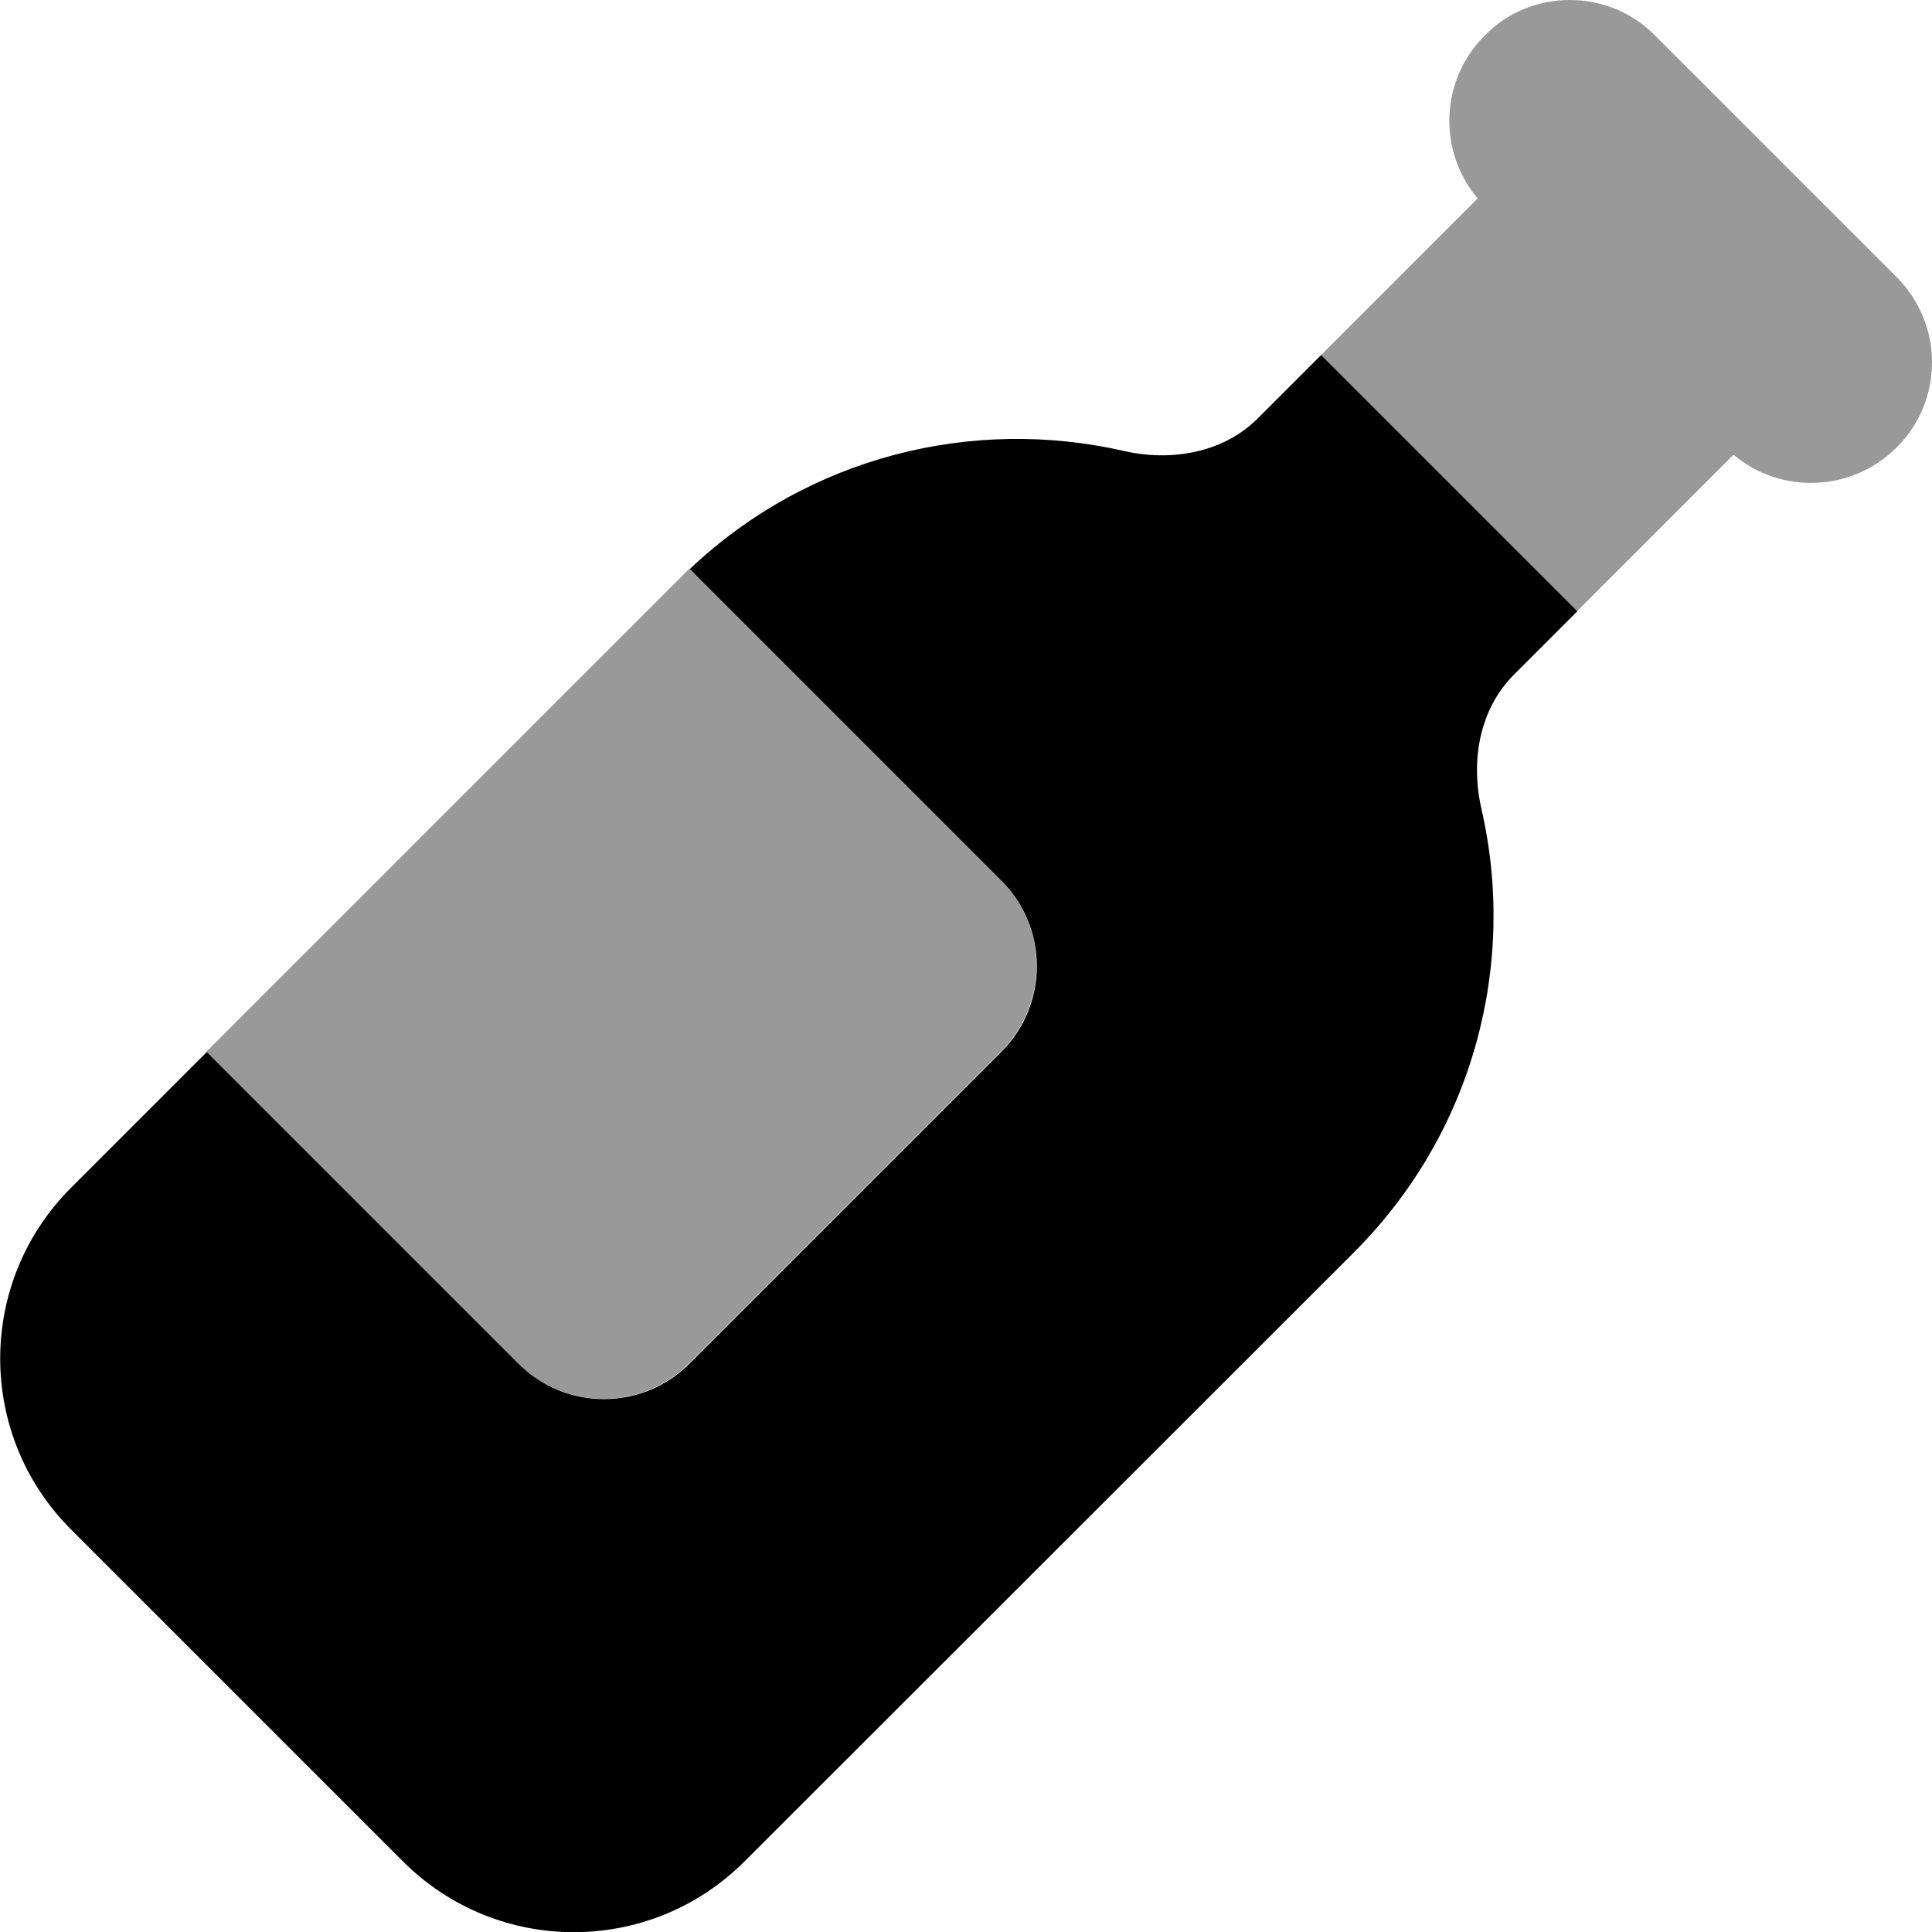 <svg xmlns="http://www.w3.org/2000/svg" viewBox="0 0 512 512"><!--! Font Awesome Pro 6.6.0 by @fontawesome - https://fontawesome.com License - https://fontawesome.com/license (Commercial License) Copyright 2024 Fonticons, Inc. --><defs><style>.fa-secondary{opacity:.4}</style></defs><path class="fa-secondary" d="M54.7 278.7c41.8-41.8 83.7-83.7 125.5-125.5c.8-.8 1.7-1.7 2.5-2.5c27.5 27.5 55.1 55.1 82.6 82.6c12.5 12.5 12.5 32.8 0 45.3c-27.6 27.6-55.2 55.2-82.7 82.7c-6.2 6.2-14.4 9.4-22.6 9.4c-4.1 0-8.2-.8-12-2.3c-1.9-.8-3.8-1.8-5.6-2.9c-.9-.6-1.7-1.2-2.6-1.9s-1.6-1.4-2.4-2.2c-27.5-27.5-55.1-55.1-82.6-82.6zM350.1 94.1c10.7-10.7 21.3-21.3 32-32l9.5-9.5c-10.6-12.6-10-31.4 1.9-43.2C399.6 3.1 407.8 0 416 0s16.4 3.1 22.6 9.4l64 64c6.2 6.2 9.4 14.4 9.4 22.6s-3.1 16.4-9.4 22.6c-11.8 11.8-30.7 12.5-43.2 1.9l-9.5 9.5c-10.7 10.7-21.3 21.3-32 32c-22.6-22.6-45.3-45.3-67.9-67.9z"/><path class="fa-primary" d="M350.1 94.1l67.9 67.9-16.8 16.8c-9.2 9.2-11.5 22.9-8.6 35.6c9.4 40.9-1.9 85.6-33.8 117.5L197.3 493.3c-25 25-65.5 25-90.5 0l-88-88c-25-25-25-65.5 0-90.5l36-36 82.6 82.6c12.5 12.5 32.8 12.5 45.3 0l82.7-82.7c12.5-12.5 12.5-32.8 0-45.3l-82.6-82.6c31.7-30 75.1-40.4 115-31.3c12.6 2.9 26.4 .5 35.5-8.6l16.8-16.8z"/></svg>